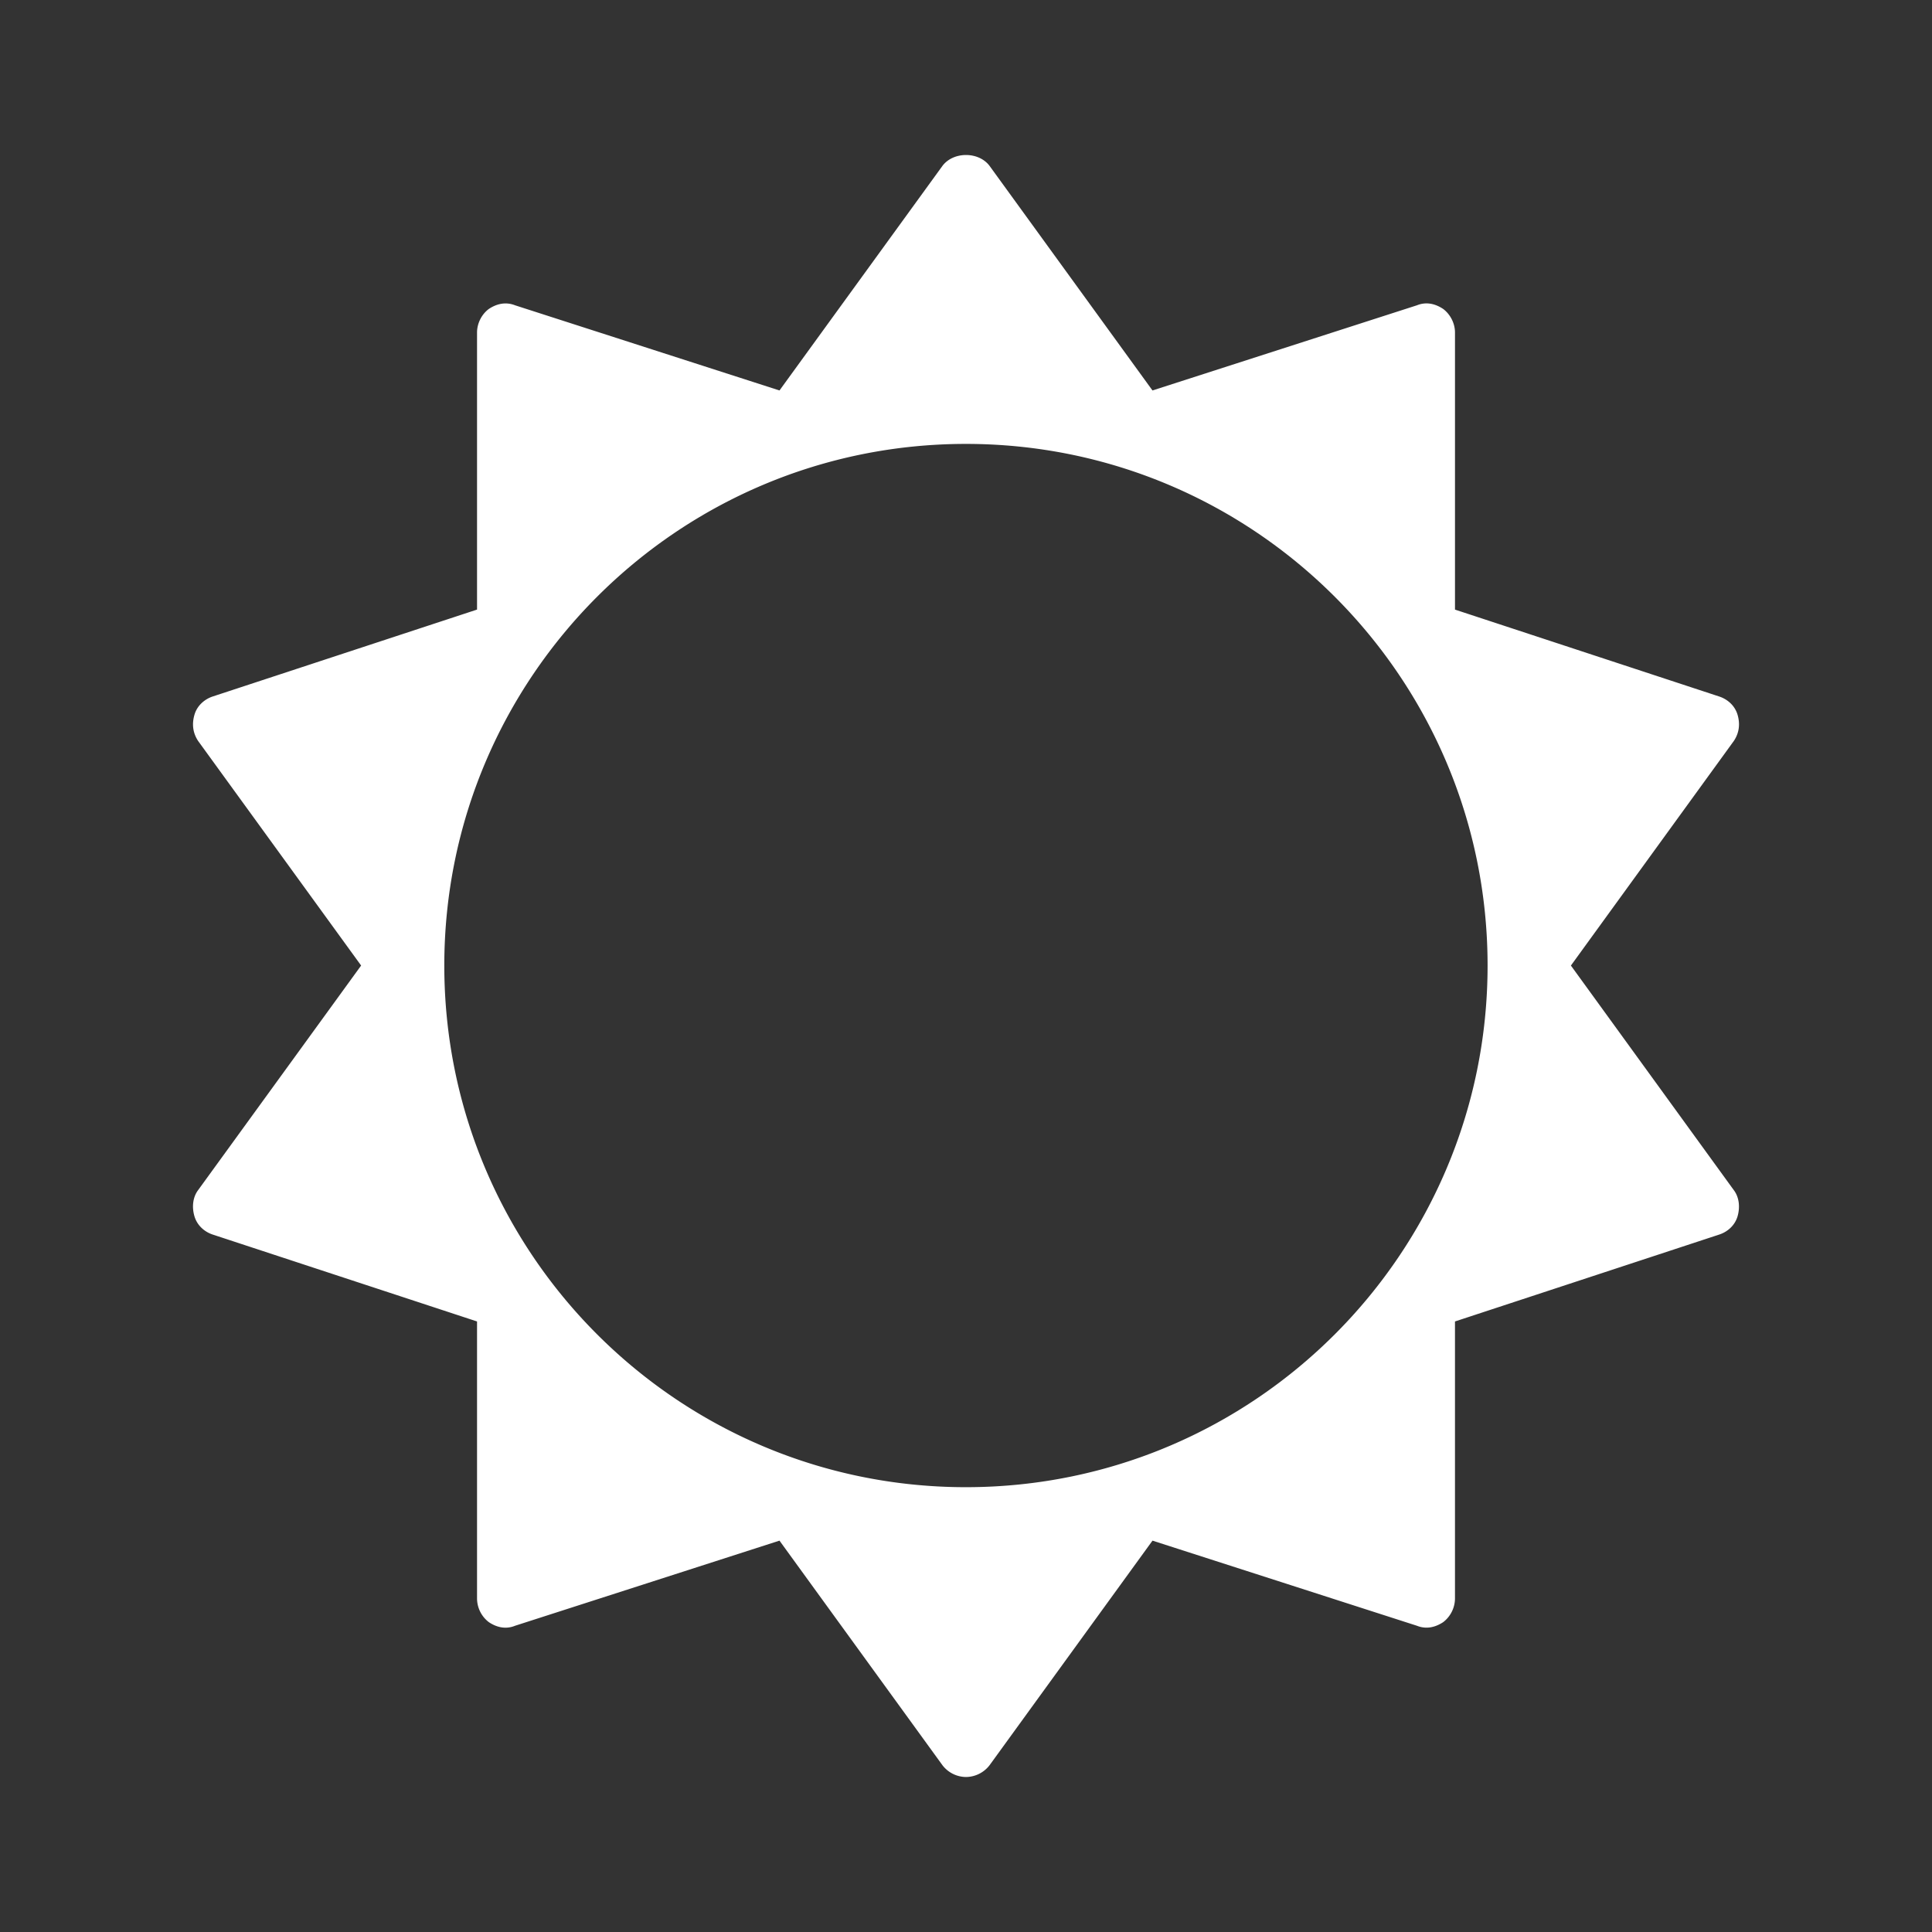<svg xmlns="http://www.w3.org/2000/svg" width="200" height="200" viewBox="0 0 200 200"><rect x="0" y="0" width="200" height="200" fill="#333333" stroke="none"/><path fill="#FFF" d="M153.994 99.953c0-29.812-24.188-54-54-54s-54 24.188-54 54 24.188 54 54 54c29.815-.001 54-24.187 54-54zm25.875 25.969c-.281.938-1.031 1.594-1.883 1.875l-27.367 9v28.688a3.11 3.11 0 0 1-1.219 2.438c-.854.562-1.781.75-2.719.375l-27.375-8.812-16.867 23.25a3.115 3.115 0 0 1-2.438 1.219 3.105 3.105 0 0 1-2.438-1.219l-16.871-23.25-27.371 8.812c-.938.384-1.879.188-2.719-.375a3.11 3.11 0 0 1-1.219-2.438v-28.688l-27.375-9c-.844-.281-1.594-.938-1.875-1.875-.281-.945-.188-1.97.375-2.72l16.875-23.25-16.875-23.25c-.562-.848-.652-1.781-.375-2.719.273-.934 1.031-1.594 1.875-1.879l27.375-9V34.422c0-.938.469-1.879 1.219-2.438.844-.562 1.781-.75 2.719-.379l27.371 8.816 16.871-23.25c1.125-1.5 3.75-1.5 4.875 0l16.867 23.25 27.375-8.816c.938-.379 1.875-.184 2.719.379.75.566 1.221 1.5 1.221 2.438v28.684l27.365 9c.854.285 1.604.938 1.885 1.879.279.945.18 1.879-.385 2.719l-16.865 23.25 16.865 23.25c.564.748.656 1.778.384 2.718z"/></svg>